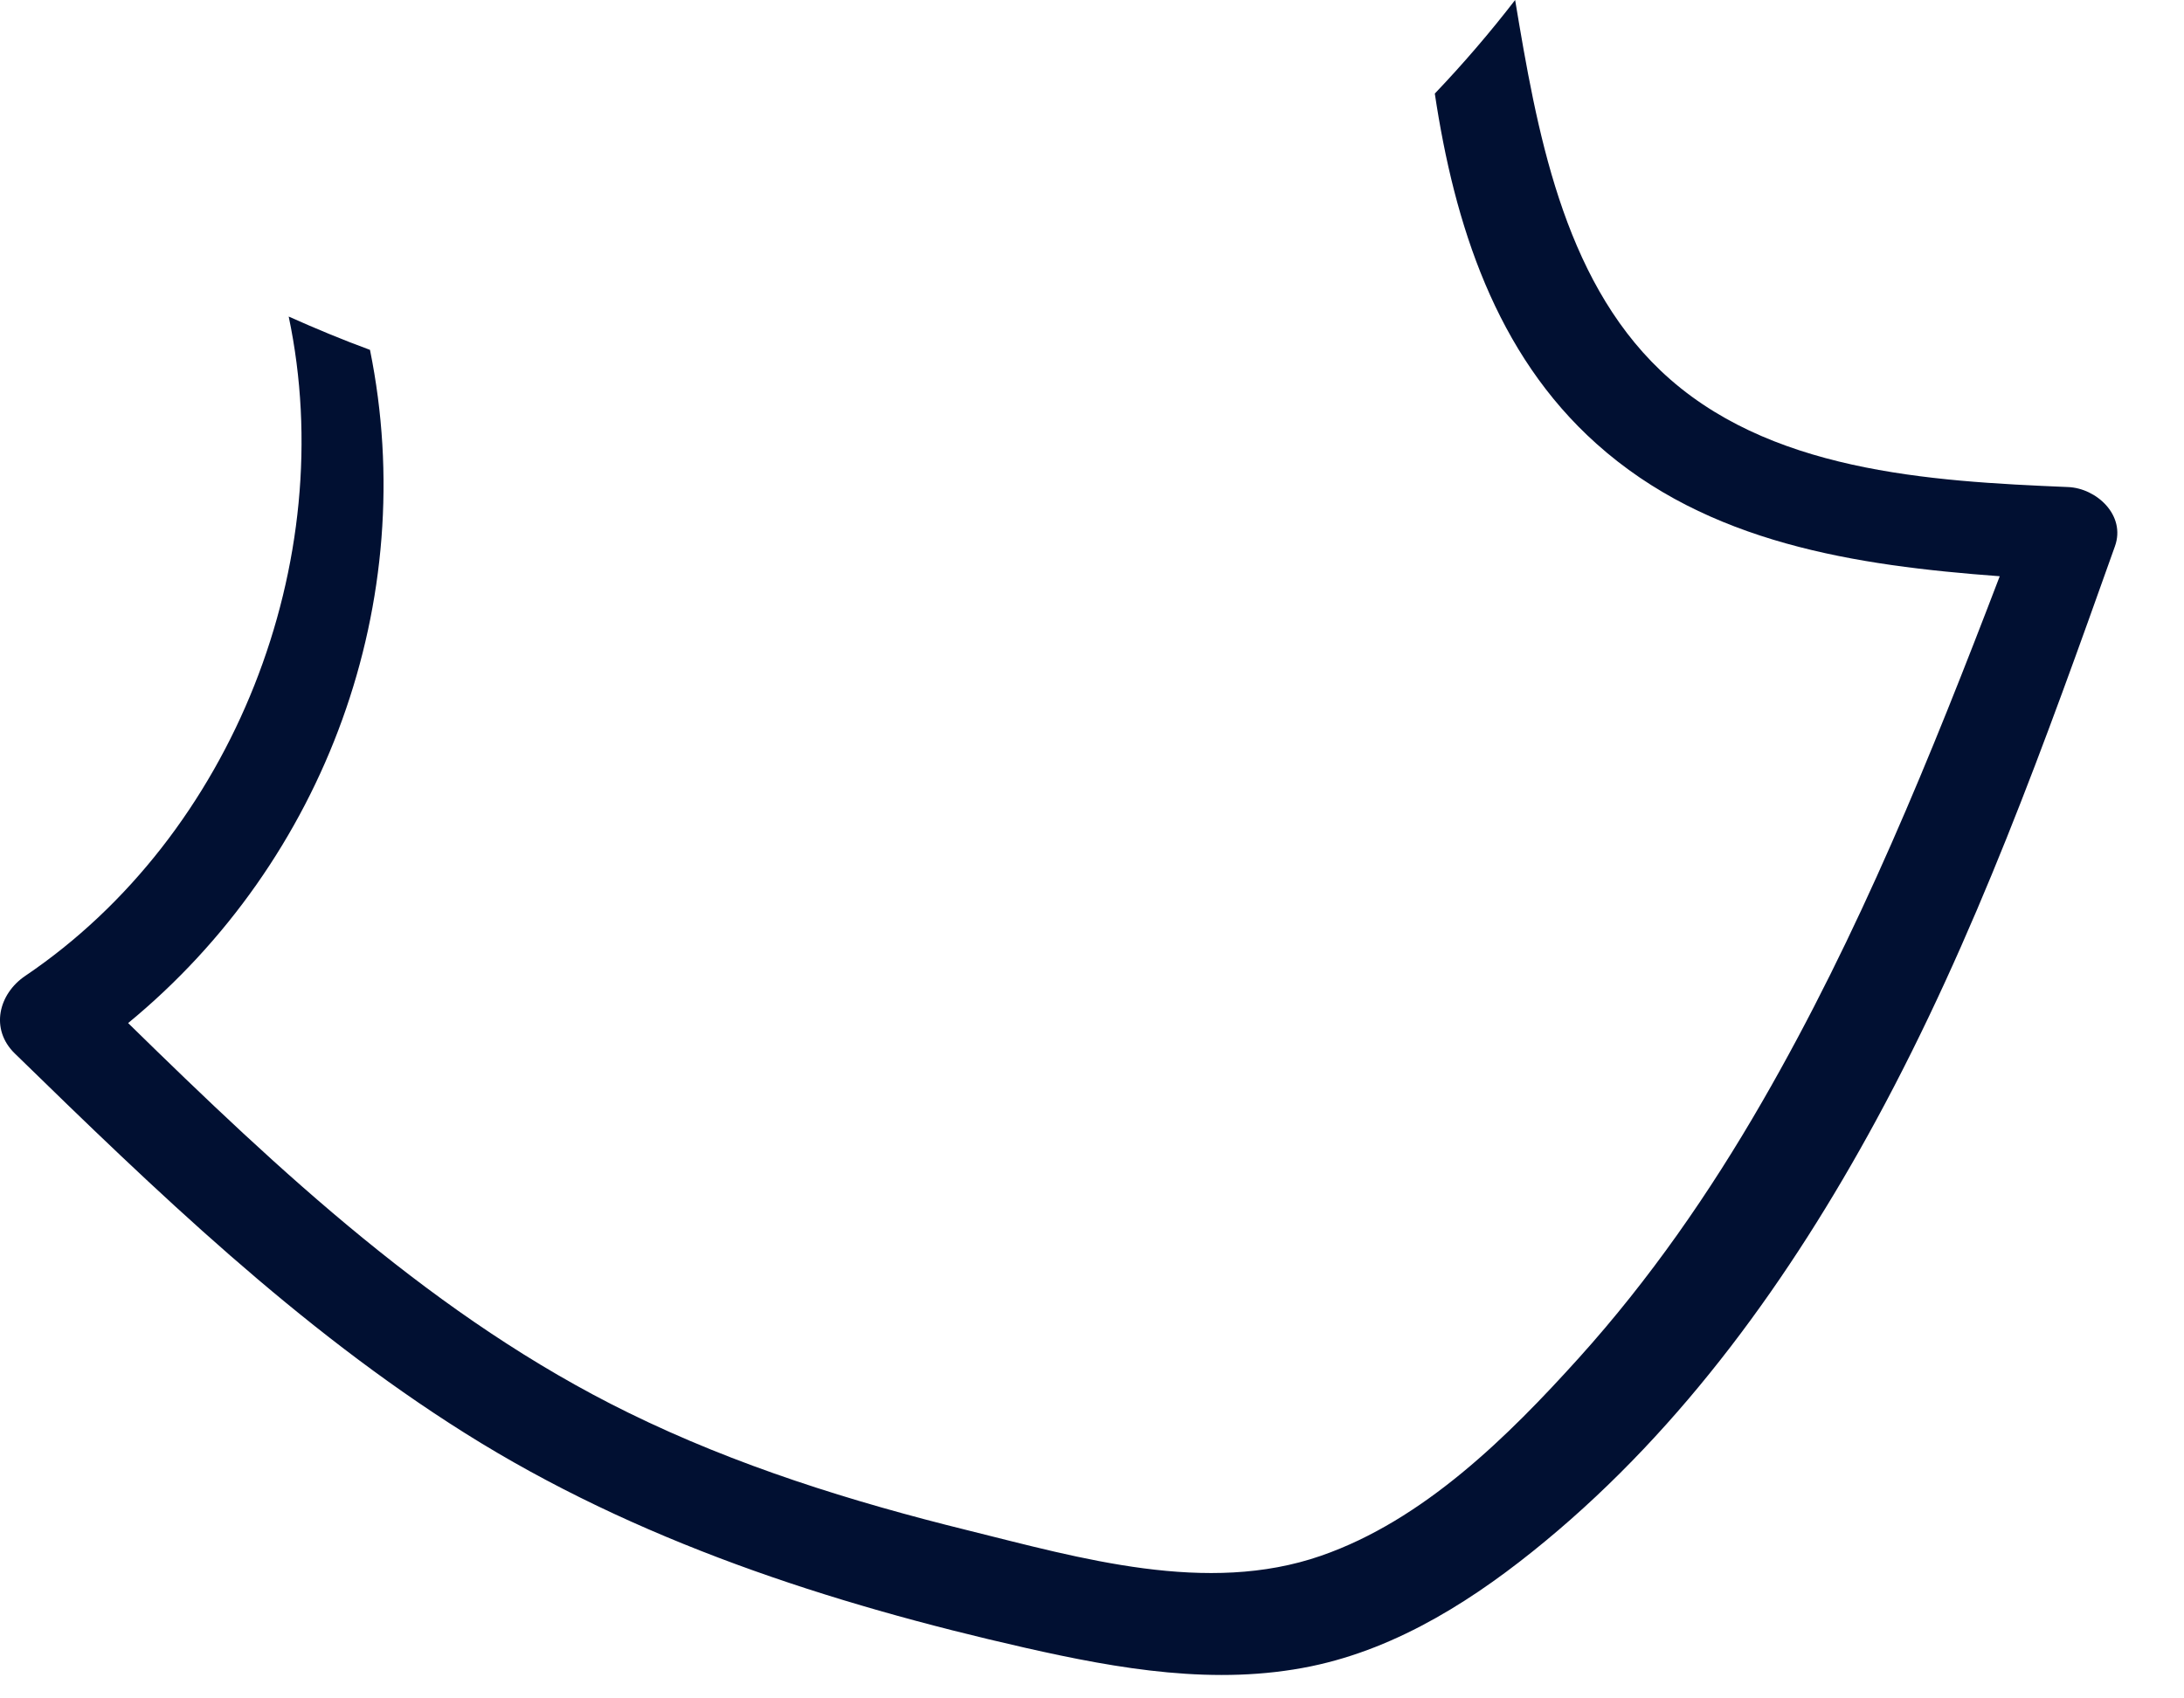 <?xml version="1.0" encoding="utf-8"?>
<svg xmlns="http://www.w3.org/2000/svg" fill="none" height="100%" overflow="visible" preserveAspectRatio="none" style="display: block;" viewBox="0 0 27 21" width="100%">
<path d="M25.564 6.022C25.918 6.035 26.284 6.371 26.146 6.755C25.287 9.168 24.416 11.603 23.19 13.859C22.137 15.797 20.815 17.641 19.106 19.054C18.261 19.754 17.298 20.378 16.209 20.603C15.03 20.846 13.834 20.637 12.677 20.375C10.253 19.825 7.863 19.051 5.748 17.72C3.684 16.422 1.921 14.721 0.184 13.027C-0.127 12.725 -0.017 12.288 0.313 12.066C2.885 10.327 4.207 6.941 3.569 3.914C3.9 4.062 4.236 4.202 4.574 4.326C5.204 7.428 4.026 10.642 1.584 12.65C3.458 14.485 5.396 16.305 7.769 17.468C9.102 18.123 10.527 18.567 11.965 18.922C13.356 19.267 14.921 19.726 16.33 19.237C17.598 18.798 18.643 17.762 19.523 16.786C20.394 15.819 21.136 14.749 21.785 13.623C22.977 11.559 23.872 9.348 24.722 7.125C22.942 6.993 21.113 6.719 19.739 5.489C18.489 4.373 17.98 2.77 17.738 1.157C18.088 0.79 18.42 0.403 18.731 0C18.997 1.598 19.315 3.424 20.527 4.58C21.84 5.833 23.848 5.951 25.564 6.022Z" fill="#011032" id="Vector"/>
</svg>